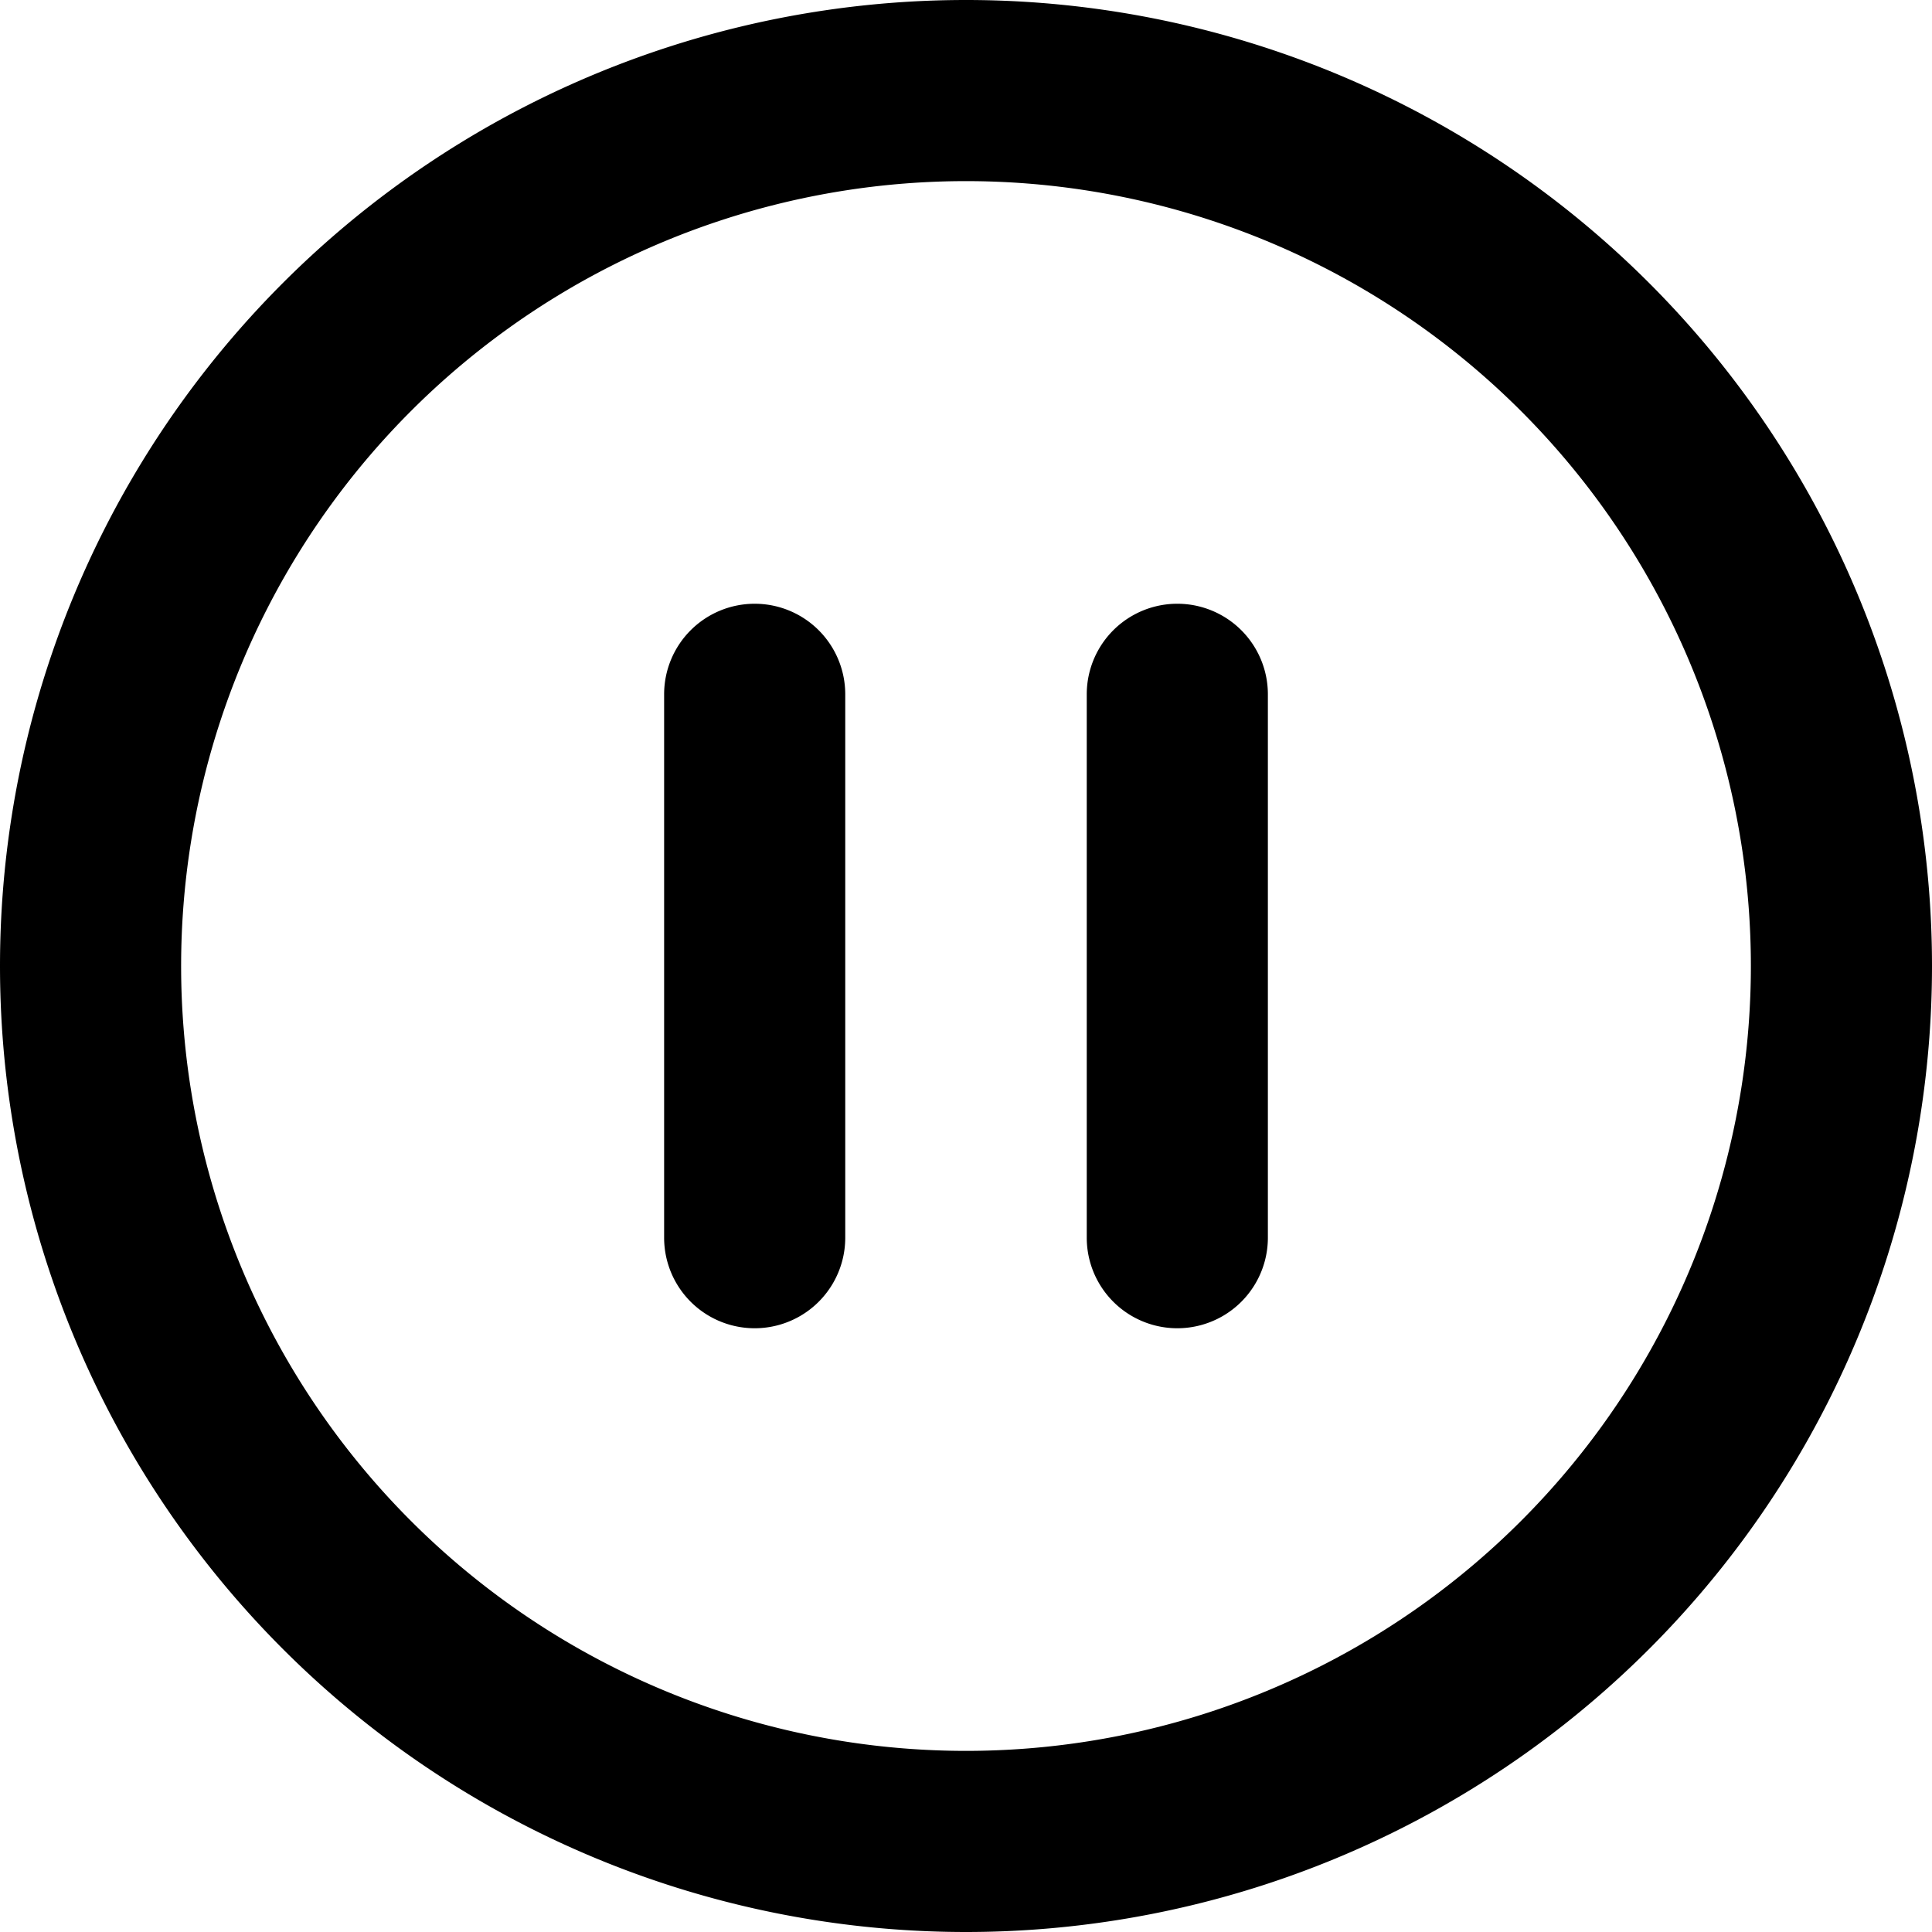 <?xml version="1.0" encoding="utf-8"?>
<svg width="800px" height="800px" viewBox="0 0 16 16" xmlns="http://www.w3.org/2000/svg" fill="none">
<g fill="#000000">
<path d="M6.25 5a.75.75 0 01.75.75v4.5a.75.75 0 01-1.5 0v-4.5A.75.75 0 016.25 5zM10.5 5.75a.75.75 0 00-1.5 0v4.5a.75.75 0 001.5 0v-4.5z"/>
<path fill-rule="evenodd" d="M0 8a8 8 0 1116 0A8 8 0 010 8zm8-6.5a6.5 6.5 0 100 13 6.5 6.5 0 000-13z" clip-rule="evenodd"/>
</g>
</svg>